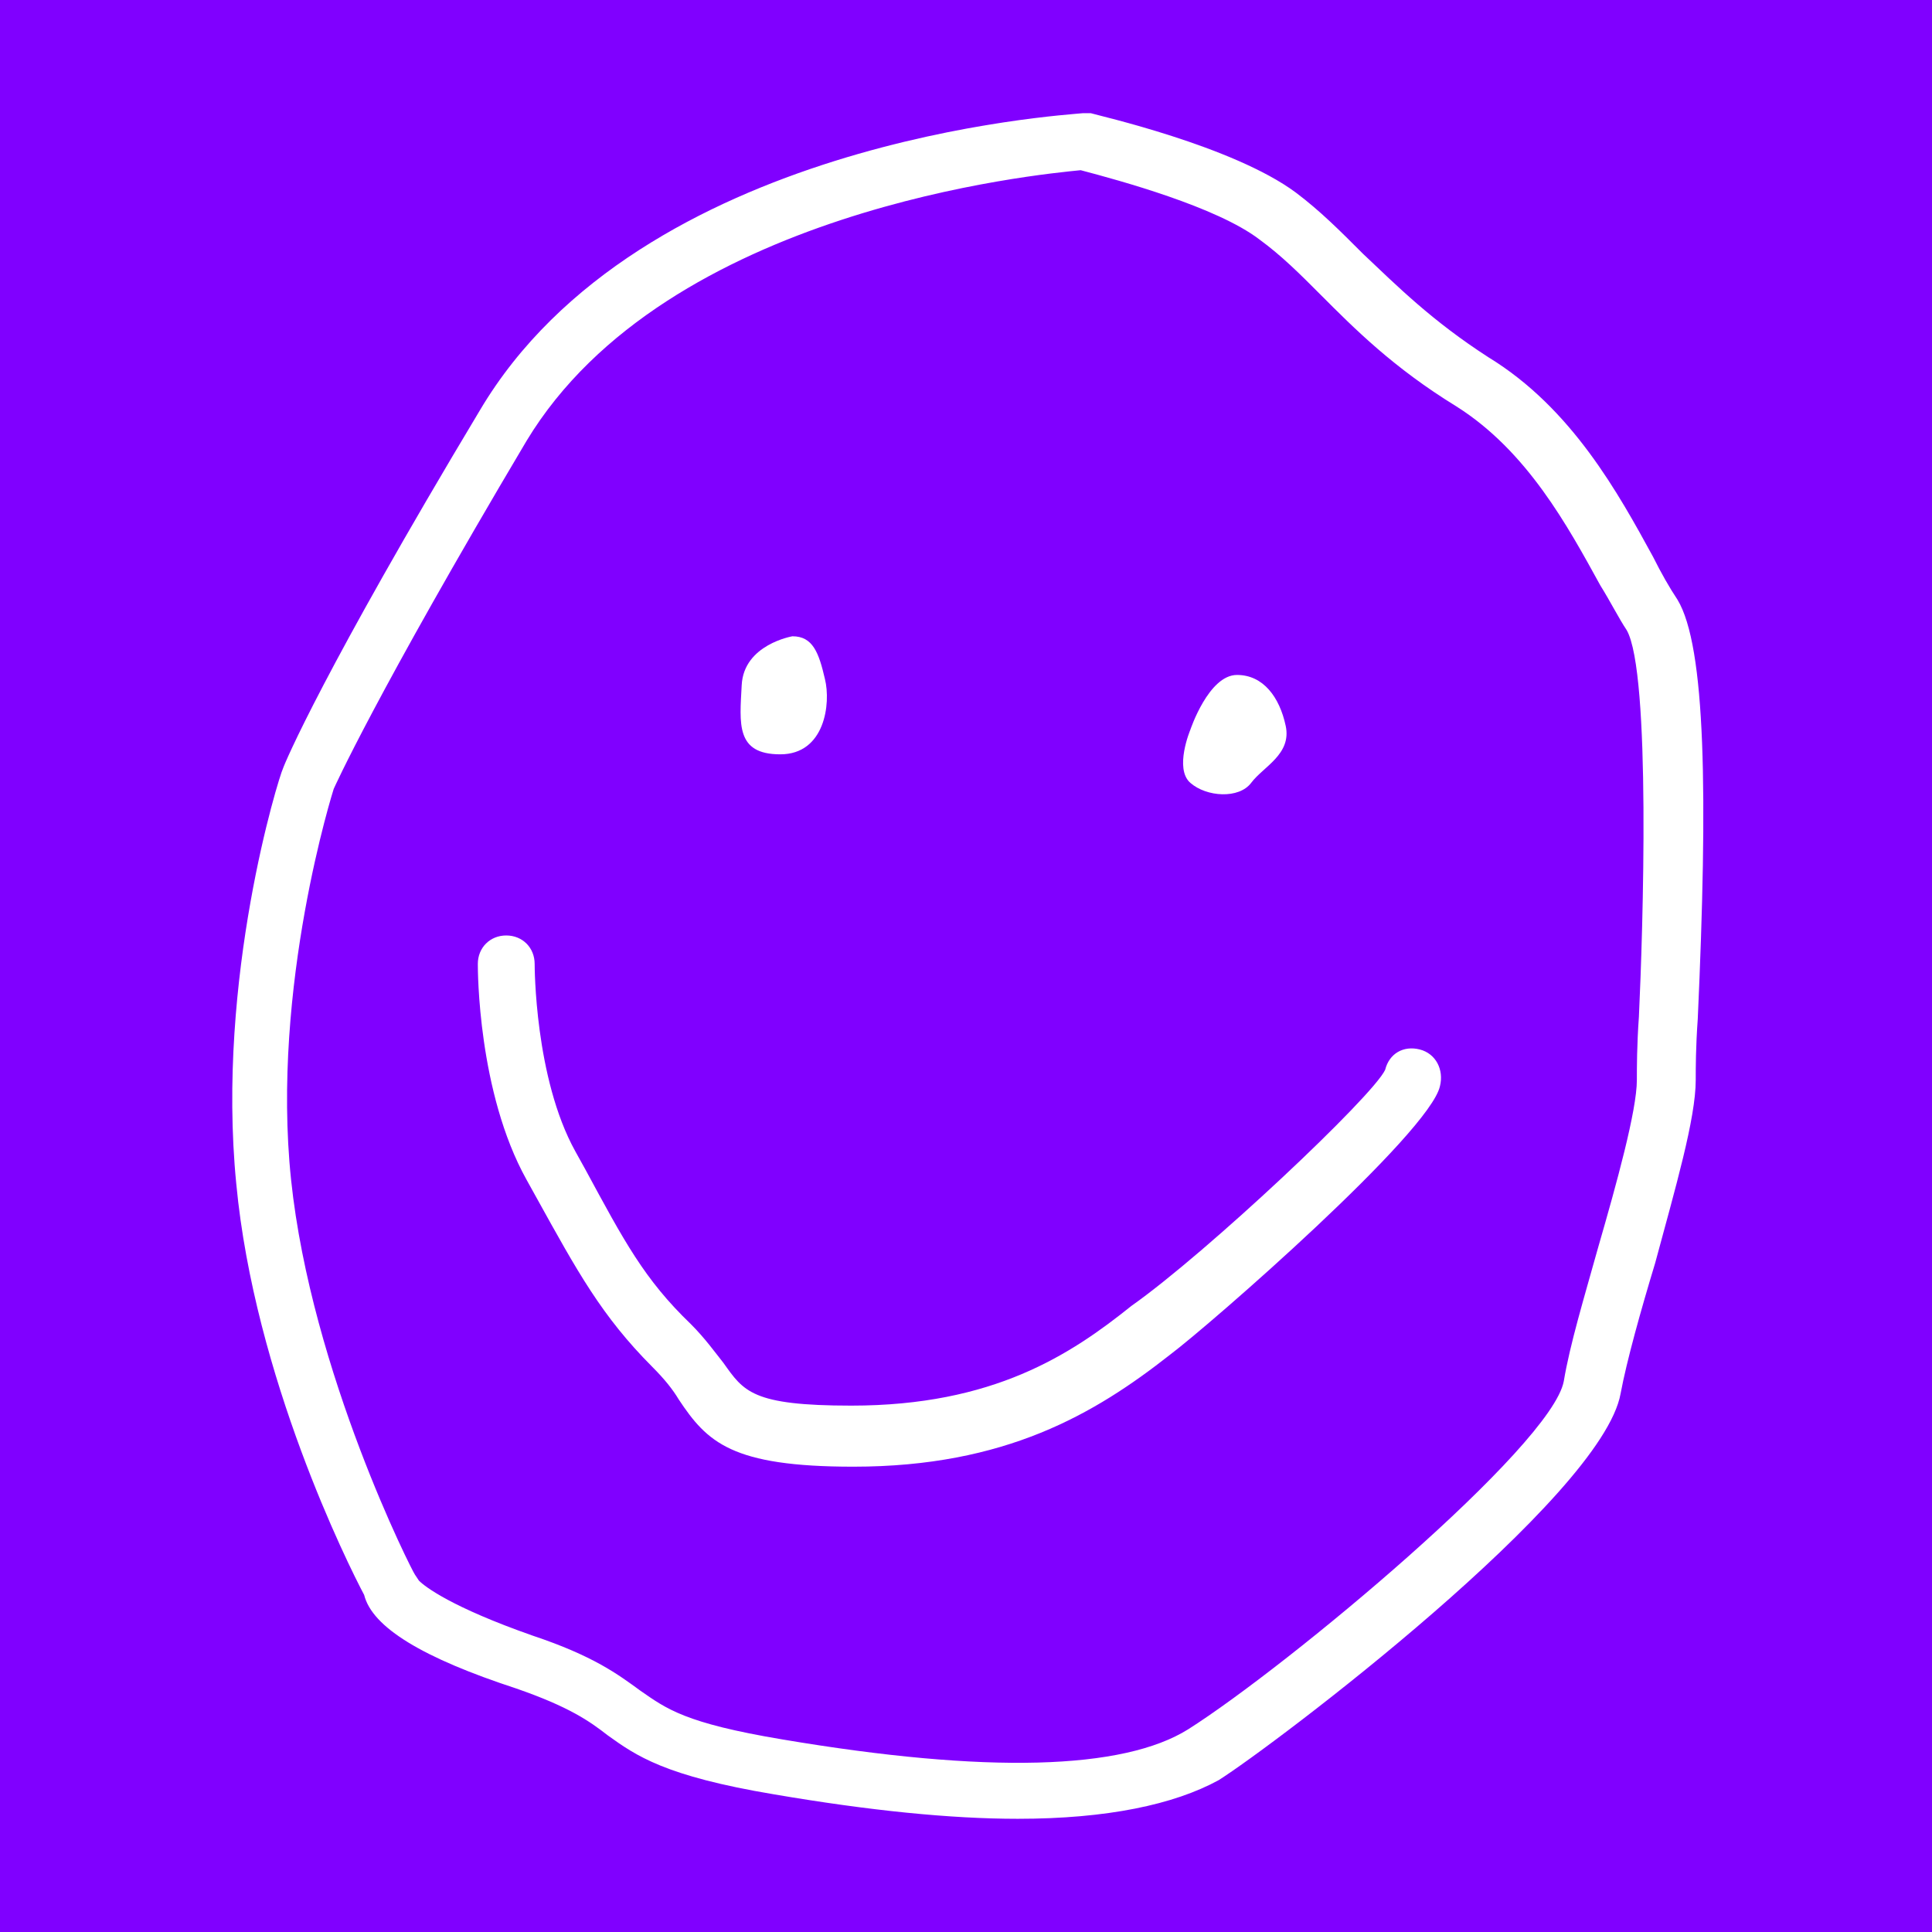 <svg xmlns="http://www.w3.org/2000/svg" version="1.1" xmlns:xlink="http://www.w3.org/1999/xlink" xmlns:svgjs="http://svgjs.dev/svgjs" width="512" height="512"><rect width="100%" height="100%" fill="#333333" stroke="none"/><svg width="512" height="512" viewBox="0 0 512 512" fill="none" xmlns="http://www.w3.org/2000/svg">
<rect width="512" height="512" fill="#8000FF"></rect>
<g clip-path="url(#clip0_371_2)">
<path d="M269.717 482C251.966 482 230.448 479.842 205.166 475.527C176.117 470.673 168.586 465.279 161.055 459.885C156.214 456.11 150.834 452.334 136.848 447.48C112.103 439.389 98.655 431.298 96.504 422.668C92.2 414.578 67.455 364.955 62.614 313.714C57.234 259.236 73.91 205.838 74.986 203.68C75.524 202.062 85.745 177.79 127.166 108.749C169.662 37.012 282.09 30.539 286.931 30H288.007H289.083C290.697 30.539 326.738 38.63 343.414 51.036C349.869 55.89 355.248 61.284 361.166 67.217C370.31 75.847 379.455 85.017 394.517 94.725C416.572 108.21 428.945 130.864 438.09 147.585C440.241 151.9 442.393 155.675 444.545 158.912C452.076 171.317 452.614 210.692 449.924 270.024C449.386 277.575 449.386 282.969 449.386 286.205C449.386 296.453 444.007 314.792 438.628 334.749C434.862 347.155 431.097 360.64 429.483 369.27C424.641 396.778 337.497 462.582 322.972 471.752C311.138 478.224 293.386 482 269.717 482ZM111.028 418.893C112.641 420.511 119.634 425.905 141.152 433.456C157.29 438.85 163.745 443.704 169.662 448.019C176.655 452.873 181.497 456.649 207.317 460.964C261.648 470.134 297.69 469.055 314.903 458.267C341.262 441.547 411.193 383.294 414.421 366.033C416.034 356.325 419.8 343.919 423.566 330.434C428.407 313.714 433.786 294.296 433.786 286.205C433.786 282.969 433.786 277.036 434.324 269.484C435.4 246.831 437.552 178.329 431.097 167.002C428.945 163.766 426.793 159.451 424.103 155.136C415.497 139.494 404.738 119.537 385.91 107.671C369.235 97.422 359.014 87.174 349.869 78.005C344.49 72.611 339.648 67.757 333.731 63.441C322.434 54.812 296.614 47.8 286.393 45.103C275.634 46.181 176.655 55.351 139.538 116.84C99.193 184.802 88.434 209.074 88.434 209.074C88.434 209.074 71.759 261.394 77.138 312.635C82.517 363.876 109.414 416.735 109.952 417.274L111.028 418.893Z" fill="white"></path>
<path d="M226.145 388.687C193.869 388.687 187.414 382.215 179.883 370.888C178.269 368.191 176.117 365.494 172.89 362.258C159.441 348.773 152.986 336.907 142.228 317.489L139.538 312.635C126.628 289.441 126.628 257.079 126.628 255.46C126.628 251.145 129.855 247.909 134.159 247.909C138.462 247.909 141.69 251.145 141.69 255.46C141.69 256 141.69 285.666 152.448 305.083L155.138 309.938C165.359 328.816 170.738 339.064 183.11 350.931C186.876 354.706 189.565 358.482 191.717 361.179C197.097 368.73 199.248 372.506 225.607 372.506C263.262 372.506 283.703 359.021 299.841 346.076C319.745 332.052 363.855 290.52 367.083 283.508C368.159 279.193 371.924 277.036 376.228 278.114C380.531 279.193 382.683 283.508 381.607 287.823C378.917 300.229 320.821 350.931 310.062 359.021C290.159 374.663 266.49 388.687 226.145 388.687Z" fill="white"></path>
<path d="M210.007 168.621C210.007 168.621 197.097 170.778 196.559 181.566C196.021 191.814 194.945 199.905 206.779 199.905C218.614 199.905 220.228 186.42 218.614 179.948C217 172.936 215.386 168.621 210.007 168.621Z" fill="white"></path>
<path d="M315.441 193.432C315.441 193.432 311.138 203.68 315.441 207.456C319.745 211.231 328.352 211.771 331.579 207.456C334.807 203.141 342.338 199.904 340.724 192.353C339.11 184.802 334.807 178.869 327.814 178.869C320.283 178.869 315.441 193.432 315.441 193.432Z" fill="white"></path>
</g>
<defs>
<clipPath id="SvgjsClipPath1016">
<rect width="390" height="452" fill="white" transform="translate(61 30)"></rect>
</clipPath>
</defs>
</svg><style>@media (prefers-color-scheme: light) { :root { filter: none; } }
@media (prefers-color-scheme: dark) { :root { filter: none; } }
</style></svg>